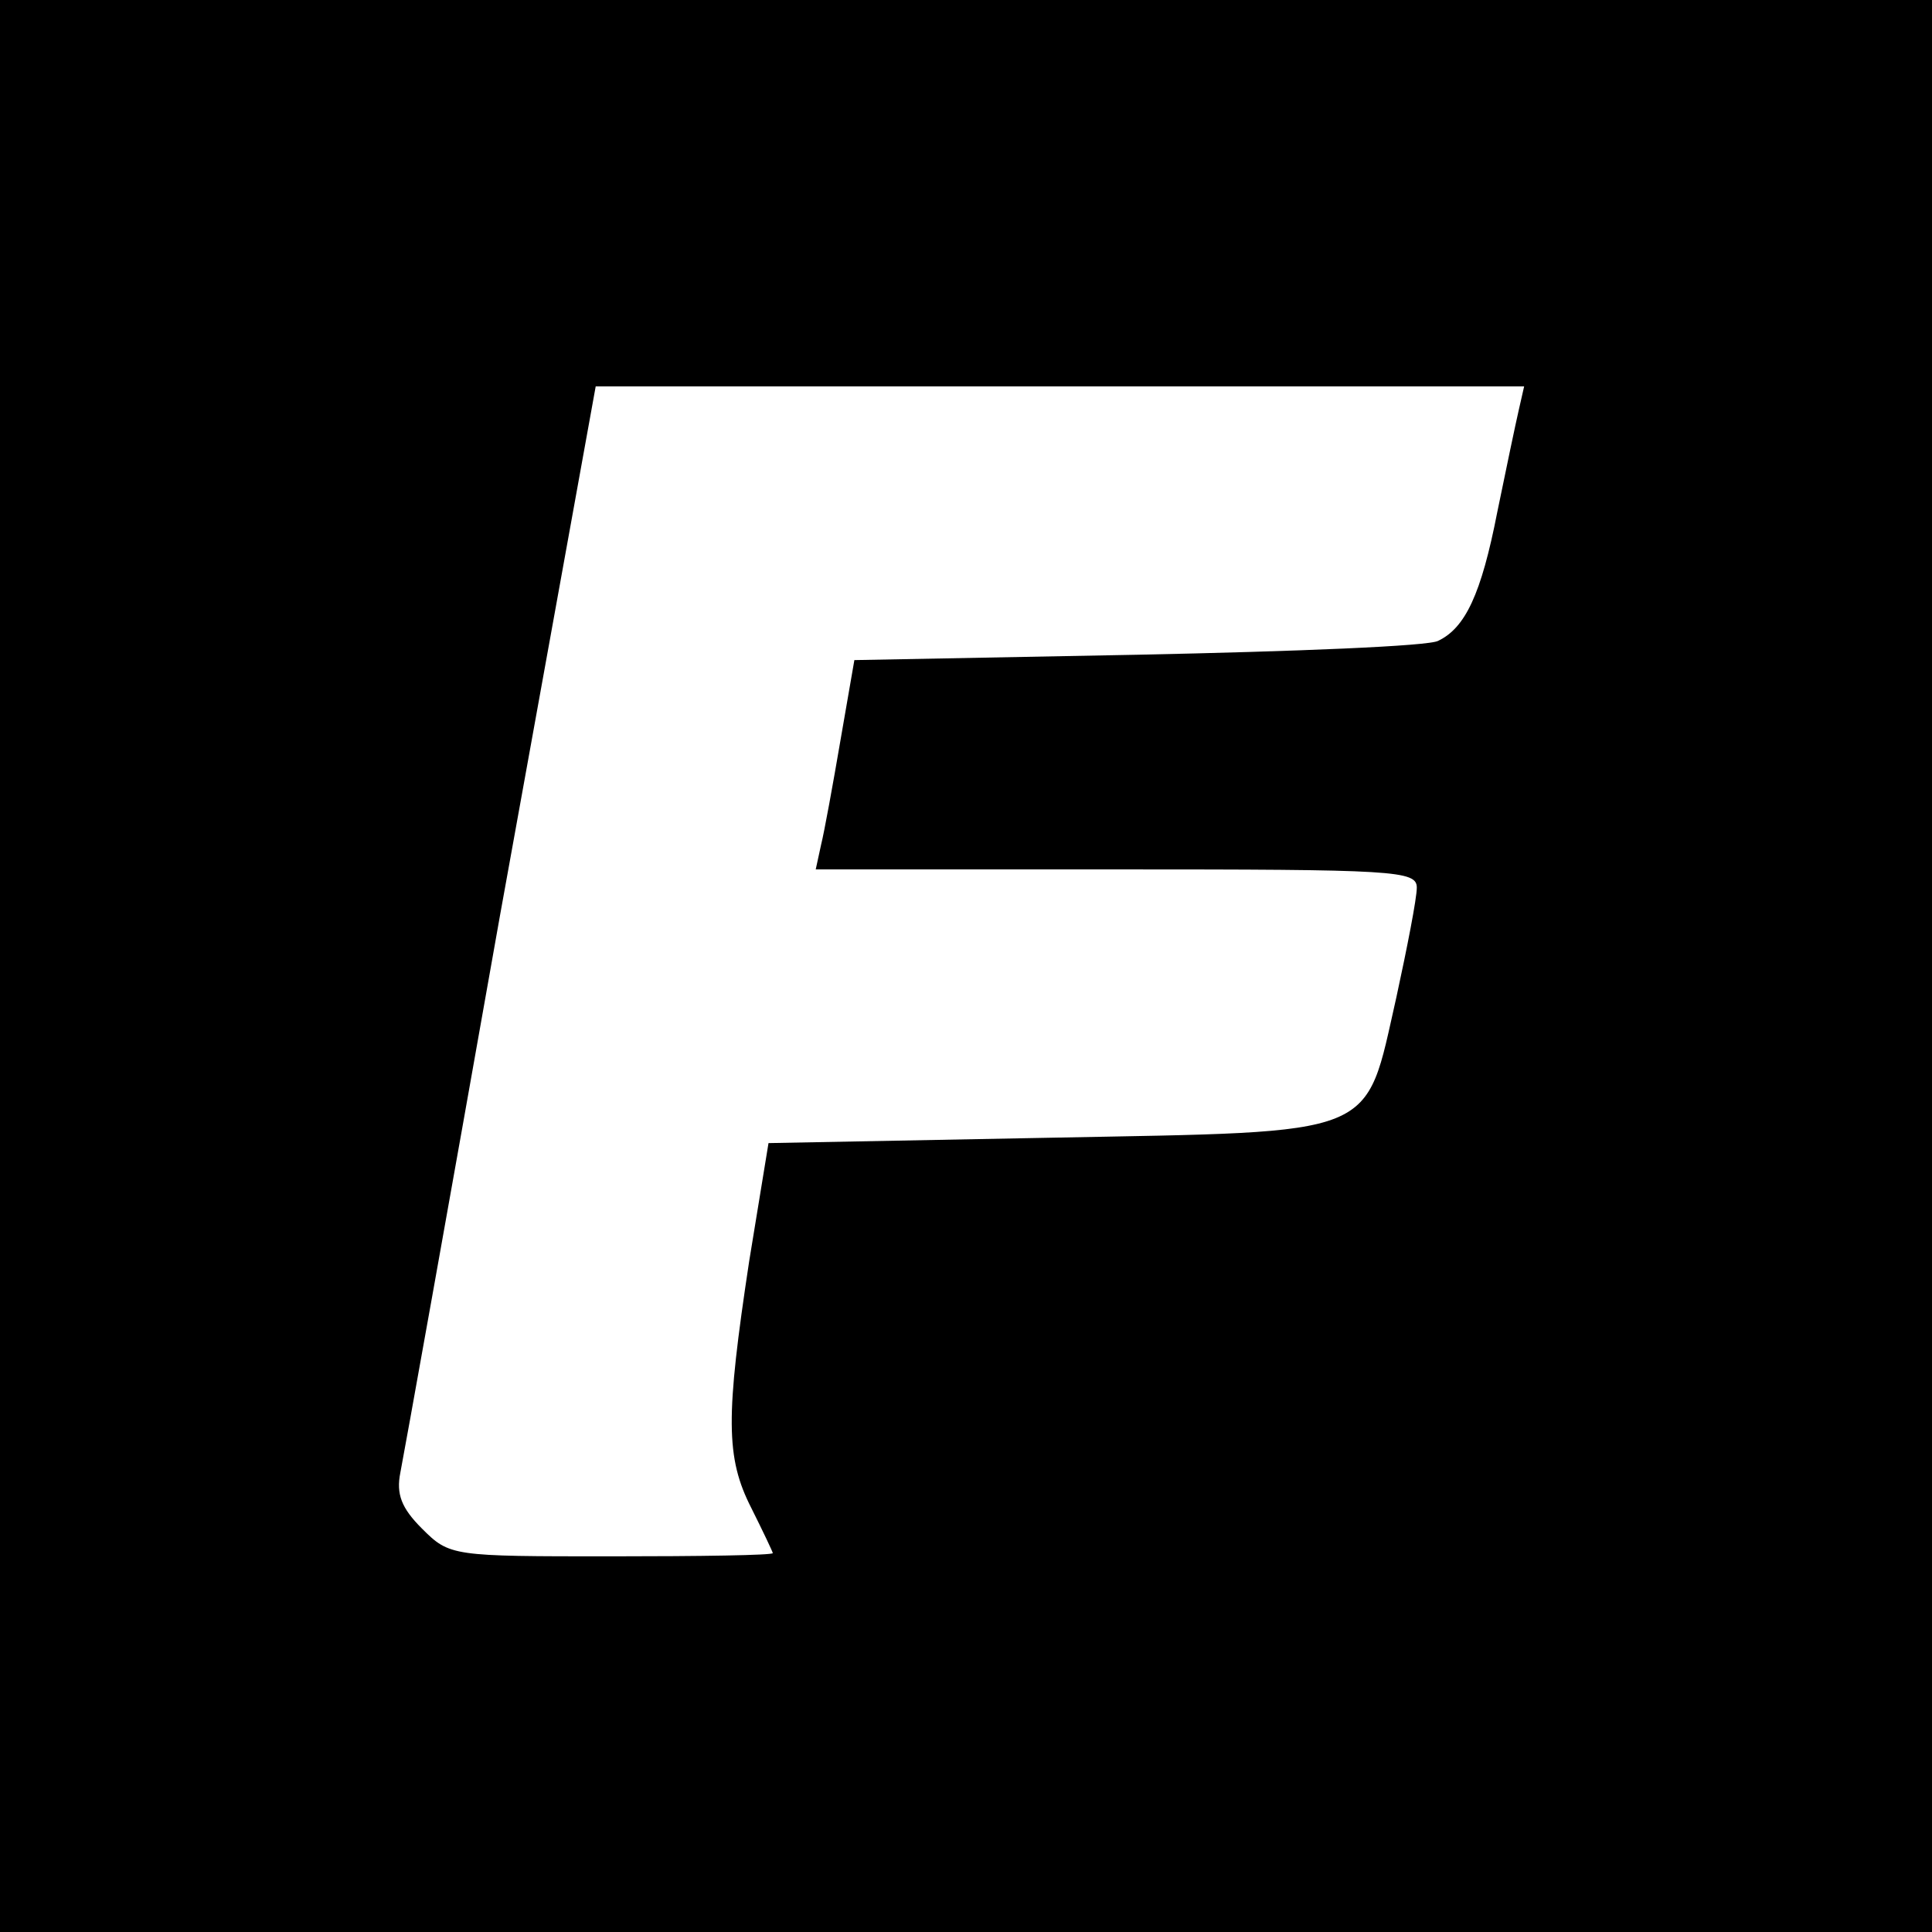 <?xml version="1.0" standalone="no"?>
<!DOCTYPE svg PUBLIC "-//W3C//DTD SVG 20010904//EN"
 "http://www.w3.org/TR/2001/REC-SVG-20010904/DTD/svg10.dtd">
<svg version="1.0" xmlns="http://www.w3.org/2000/svg"
 width="180pt" height="180pt" viewBox="0 0 180 180"
 preserveAspectRatio="xMidYMid meet">
<g transform="translate(0,180) scale(0.1,-0.1)"
fill="#000000" stroke="none">
<path d="M0 900 l0 -900 900 0 900 0 0 900 0 900 -900 0 -900 0 0 -900z m1415
518 c-3 -13 -12 -56 -20 -95 -15 -77 -30 -108 -55 -120 -8 -5 -134 -10 -280
-13 l-264 -5 -13 -75 c-7 -41 -15 -85 -18 -97 l-5 -23 280 0 c260 0 280 -1
280 -17 0 -10 -9 -56 -19 -102 -30 -132 -13 -125 -323 -131 l-262 -5 -18 -110
c-22 -145 -22 -183 2 -230 11 -22 20 -41 20 -42 0 -2 -68 -3 -150 -3 -149 0
-151 0 -177 26 -19 19 -24 32 -20 52 3 15 45 249 93 520 l89 492 433 0 432 0
-5 -22z"/>
</g>
</svg>
